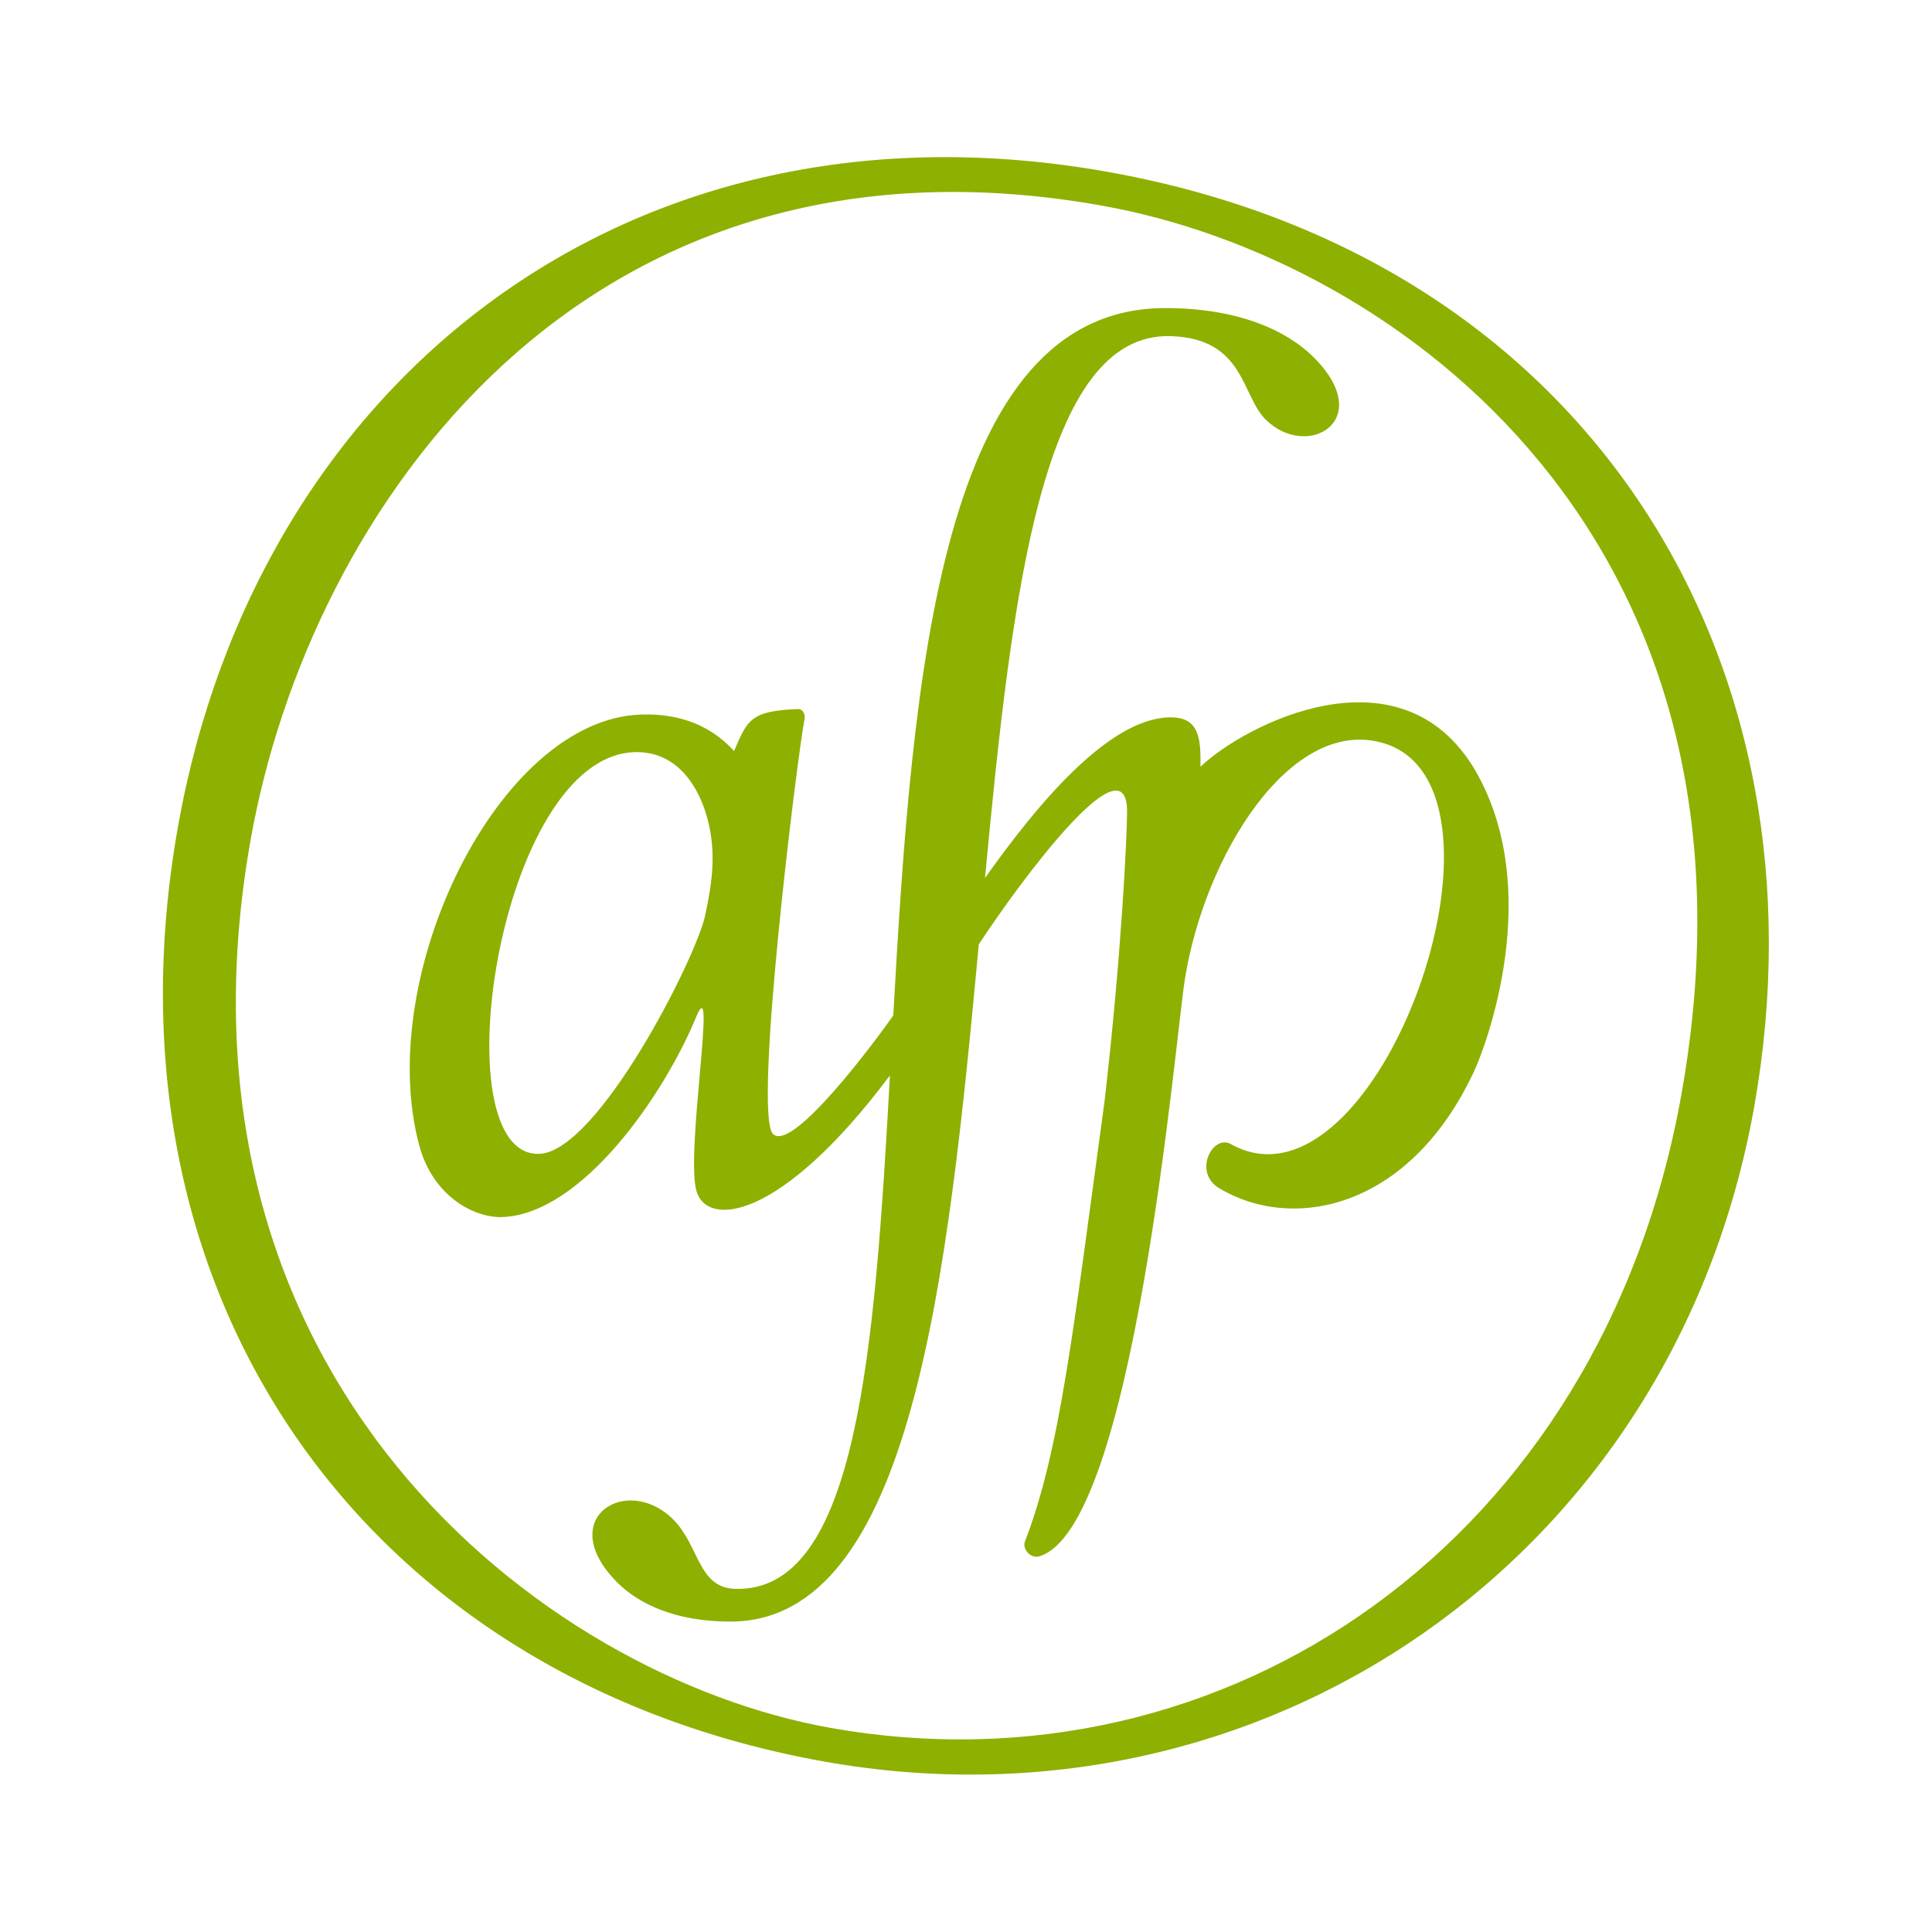 <?xml version="1.0" encoding="UTF-8" standalone="no"?>
<!DOCTYPE svg PUBLIC "-//W3C//DTD SVG 1.1//EN" "http://www.w3.org/Graphics/SVG/1.1/DTD/svg11.dtd">
<svg width="100%" height="100%" viewBox="0 0 256 256" version="1.1" xmlns="http://www.w3.org/2000/svg" xmlns:xlink="http://www.w3.org/1999/xlink" xml:space="preserve" xmlns:serif="http://www.serif.com/" style="fill-rule:evenodd;clip-rule:evenodd;stroke-linejoin:round;stroke-miterlimit:2;">
    <g transform="matrix(1,0,0,1,-729,-507)">
        <g id="favico" transform="matrix(1.391,0,0,1.391,-286.206,-199.627)">
            <rect x="729.825" y="507.99" width="184.037" height="184.037" style="fill:none;"/>
            <g transform="matrix(0.82,0,0,0.82,797.009,604.266)">
                <path d="M0,-11.034C-1.108,-5.975 -12.49,16.408 -19.267,16.644C-30.836,17.048 -24.065,-29.468 -8.233,-30.019C-3.215,-30.194 -0.708,-25.94 0.264,-22.308C1.309,-18.408 0.853,-14.999 0,-11.034M57.543,-28.328C57.601,-31.812 57.333,-34.183 53.822,-34.06C46.708,-33.813 38.408,-23.722 32.512,-15.4C35.649,-48.723 39.219,-78.856 54.122,-78.349C62.656,-78.059 62.261,-71.519 65.103,-68.676C69.911,-63.869 78.047,-68.541 70.703,-75.886C67.638,-78.95 62.02,-81.611 53.461,-81.611C27.257,-81.611 24.07,-39.034 21.856,0.57C20,3.23 10.14,16.587 7.882,14.329C5.548,11.992 10.699,-29.525 11.543,-33.83C11.67,-34.376 11.355,-35.044 10.812,-35.025C5.246,-34.83 4.909,-33.74 3.361,-30.153C1.429,-32.256 -1.793,-34.585 -7.486,-34.388C-24.025,-33.811 -38.476,-3.995 -33.218,15.638C-31.597,21.688 -26.711,24.097 -23.593,23.988C-14.259,23.664 -4.724,9.671 -1.067,0.796C1.445,-5.305 -2.268,16.25 -1.025,20.896C0.138,25.236 8.73,24.534 21.47,7.534C19.693,39.487 17.697,67.66 3.449,67.176C-0.832,67.03 -0.668,62.16 -3.696,59.13C-9.133,53.693 -17.599,59.045 -10.19,66.453C-7.68,68.963 -3.377,70.982 2.917,70.982C24.065,70.982 28.195,30.925 31.793,-7.698C36.566,-14.97 49.015,-31.819 49.015,-23.121C49.015,-20.2 48.345,-6.25 46.399,10.543C42.749,37.287 41.24,51.068 37.153,61.688C36.808,62.586 37.851,63.674 38.78,63.409C49.843,60.251 54.567,3.748 55.724,-3.589C57.991,-17.962 67.985,-34.172 78.712,-31.094C96.197,-26.077 78.045,25.037 61.059,15.504C58.987,14.341 56.614,18.758 59.71,20.63C68.093,25.698 81.776,23.253 89.341,7.028C90.628,4.269 97.661,-14.065 89.333,-28.126C80.63,-42.513 62.627,-33.186 57.543,-28.328M113.42,9.713C104.147,61.759 60.45,91.503 14.561,83.327C-19.016,77.345 -63.907,42.499 -52.789,-19.901C-46.009,-57.955 -14.372,-104.284 46.069,-93.515C80.485,-87.383 124.886,-54.645 113.42,9.713M46.767,-97.432C-8.9,-107.35 -52.019,-73.114 -61.232,-21.405C-71.009,33.471 -39.166,77.797 13.863,87.245C64.782,96.316 112.509,63.718 121.863,11.217C131.028,-40.228 102.961,-87.421 46.767,-97.432" style="fill:rgb(142,176,0);fill-rule:nonzero;"/>
            </g>
        </g>
    </g>
</svg>
